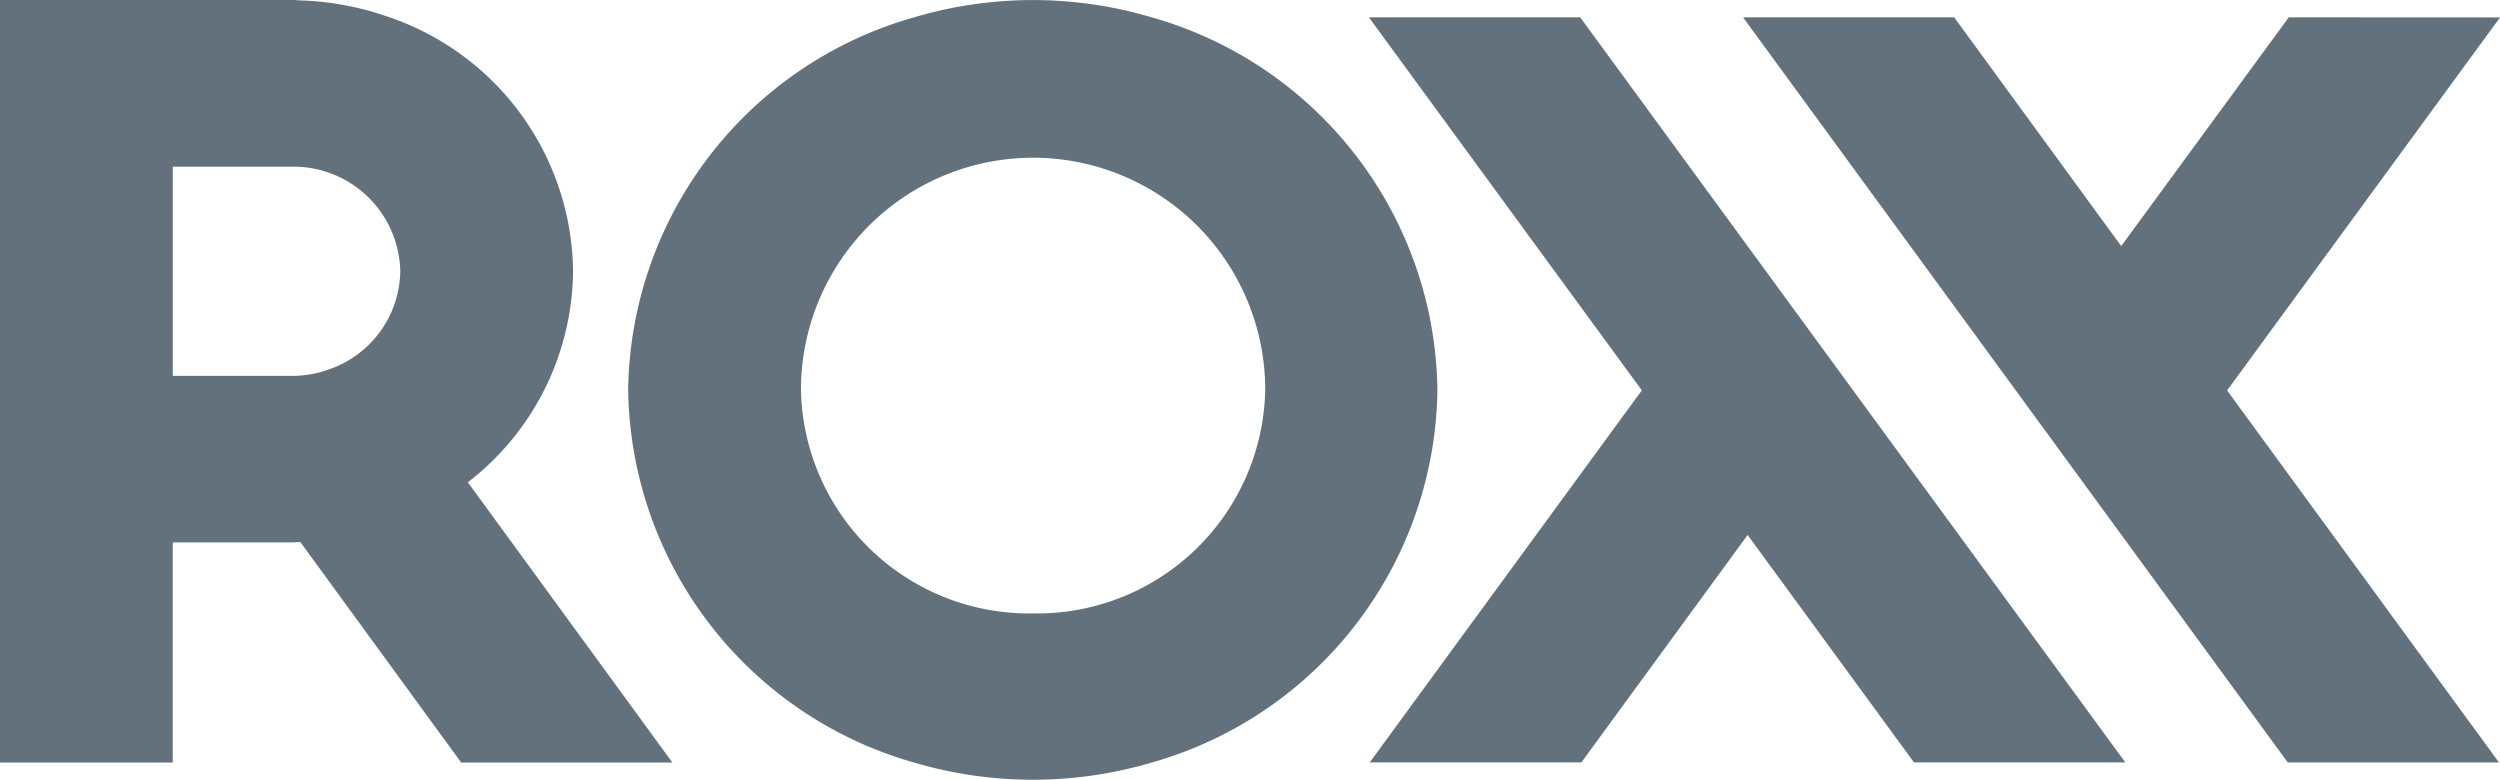 <svg xmlns="http://www.w3.org/2000/svg" width="63" height="19.649" viewBox="0 0 63 19.649"><g fill="#62717b"><path data-name="Path 75" d="M34.496.437l6.878 9.4-6.856 9.375h5.333l4.189-5.731 4.192 5.731h5.325L39.821.437z"/><path data-name="Path 76" d="M57.677.437l-4.222 5.764-4.21-5.764h-5.32l13.727 18.777h5.322l-6.851-9.375 6.878-9.4z"/><path data-name="Path 77" d="M11.79 12.154a6.789 6.789 0 002.651-5.322A6.846 6.846 0 009.825.439 7.388 7.388 0 007.474.008V0H0v19.216h4.353v-5.548h3.016c.069 0 .134-.008.2-.008l4.053 5.556h5.322zM8.315 9.3a2.735 2.735 0 01-.961.172h-3V4.2h2.992a2.692 2.692 0 012.741 2.641A2.658 2.658 0 018.315 9.3z"/><path data-name="Path 78" d="M29.03.439a10.51 10.51 0 00-6 0 9.891 9.891 0 00-7.2 9.386 9.9 9.9 0 007.205 9.391 10.547 10.547 0 005.988 0 9.892 9.892 0 007.2-9.391A9.891 9.891 0 0029.03.439zm-3 15.019a5.748 5.748 0 01-5.846-5.633 5.85 5.85 0 0111.7 0 5.748 5.748 0 01-5.854 5.633z"/></g></svg>